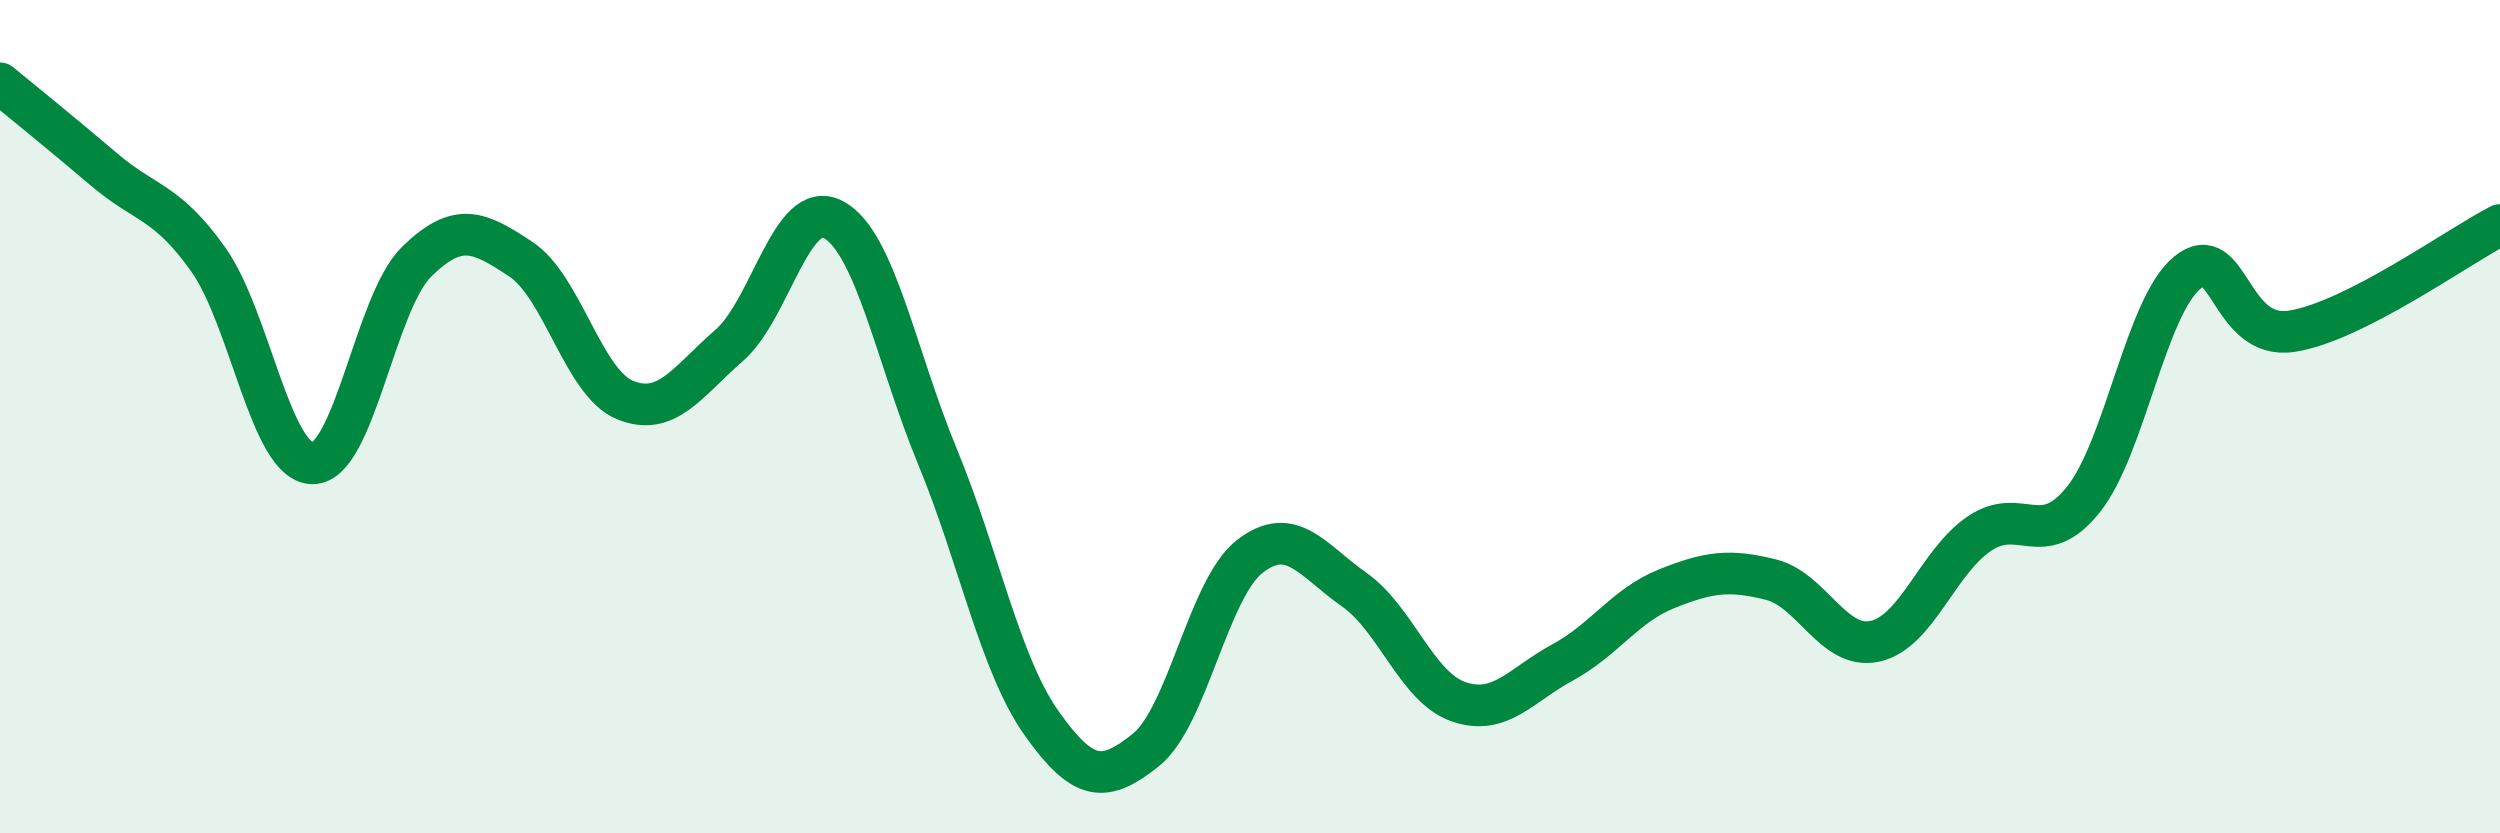
    <svg width="60" height="20" viewBox="0 0 60 20" xmlns="http://www.w3.org/2000/svg">
      <path
        d="M 0,2 C 0.5,2.41 1.5,3.22 2.5,4.07 C 3.5,4.92 4,4.82 5,6.23 C 6,7.64 6.5,11.11 7.5,11.12 C 8.5,11.13 9,7.26 10,6.28 C 11,5.3 11.5,5.56 12.5,6.22 C 13.5,6.88 14,9.19 15,9.6 C 16,10.01 16.5,9.16 17.5,8.29 C 18.5,7.42 19,4.74 20,5.27 C 21,5.8 21.5,8.54 22.5,10.96 C 23.5,13.38 24,15.95 25,17.36 C 26,18.77 26.5,18.8 27.5,18 C 28.5,17.2 29,14.12 30,13.35 C 31,12.58 31.5,13.45 32.5,14.15 C 33.5,14.85 34,16.49 35,16.84 C 36,17.19 36.5,16.44 37.5,15.9 C 38.5,15.36 39,14.53 40,14.13 C 41,13.73 41.5,13.66 42.5,13.91 C 43.5,14.16 44,15.61 45,15.39 C 46,15.17 46.5,13.49 47.5,12.81 C 48.5,12.13 49,13.24 50,11.99 C 51,10.74 51.5,7.35 52.5,6.54 C 53.5,5.73 53.5,8.18 55,7.95 C 56.5,7.72 59,5.91 60,5.4L60 20L0 20Z"
        fill="#008740"
        opacity="0.1"
        stroke-linecap="round"
        stroke-linejoin="round"
      />
      <path
        d="M 0,2 C 0.5,2.41 1.5,3.22 2.5,4.07 C 3.5,4.92 4,4.82 5,6.23 C 6,7.64 6.5,11.11 7.5,11.12 C 8.5,11.13 9,7.26 10,6.28 C 11,5.3 11.5,5.56 12.5,6.22 C 13.5,6.88 14,9.19 15,9.6 C 16,10.01 16.5,9.16 17.5,8.29 C 18.5,7.42 19,4.74 20,5.27 C 21,5.8 21.5,8.54 22.5,10.96 C 23.5,13.38 24,15.95 25,17.36 C 26,18.77 26.5,18.8 27.5,18 C 28.5,17.2 29,14.12 30,13.35 C 31,12.58 31.5,13.45 32.5,14.15 C 33.5,14.85 34,16.49 35,16.84 C 36,17.19 36.5,16.44 37.5,15.9 C 38.5,15.36 39,14.53 40,14.13 C 41,13.73 41.5,13.66 42.5,13.91 C 43.5,14.16 44,15.61 45,15.39 C 46,15.17 46.5,13.49 47.5,12.81 C 48.5,12.13 49,13.24 50,11.99 C 51,10.74 51.5,7.35 52.5,6.54 C 53.5,5.73 53.5,8.18 55,7.95 C 56.5,7.72 59,5.91 60,5.4"
        stroke="#008740"
        stroke-width="1"
        fill="none"
        stroke-linecap="round"
        stroke-linejoin="round"
      />
    </svg>
  